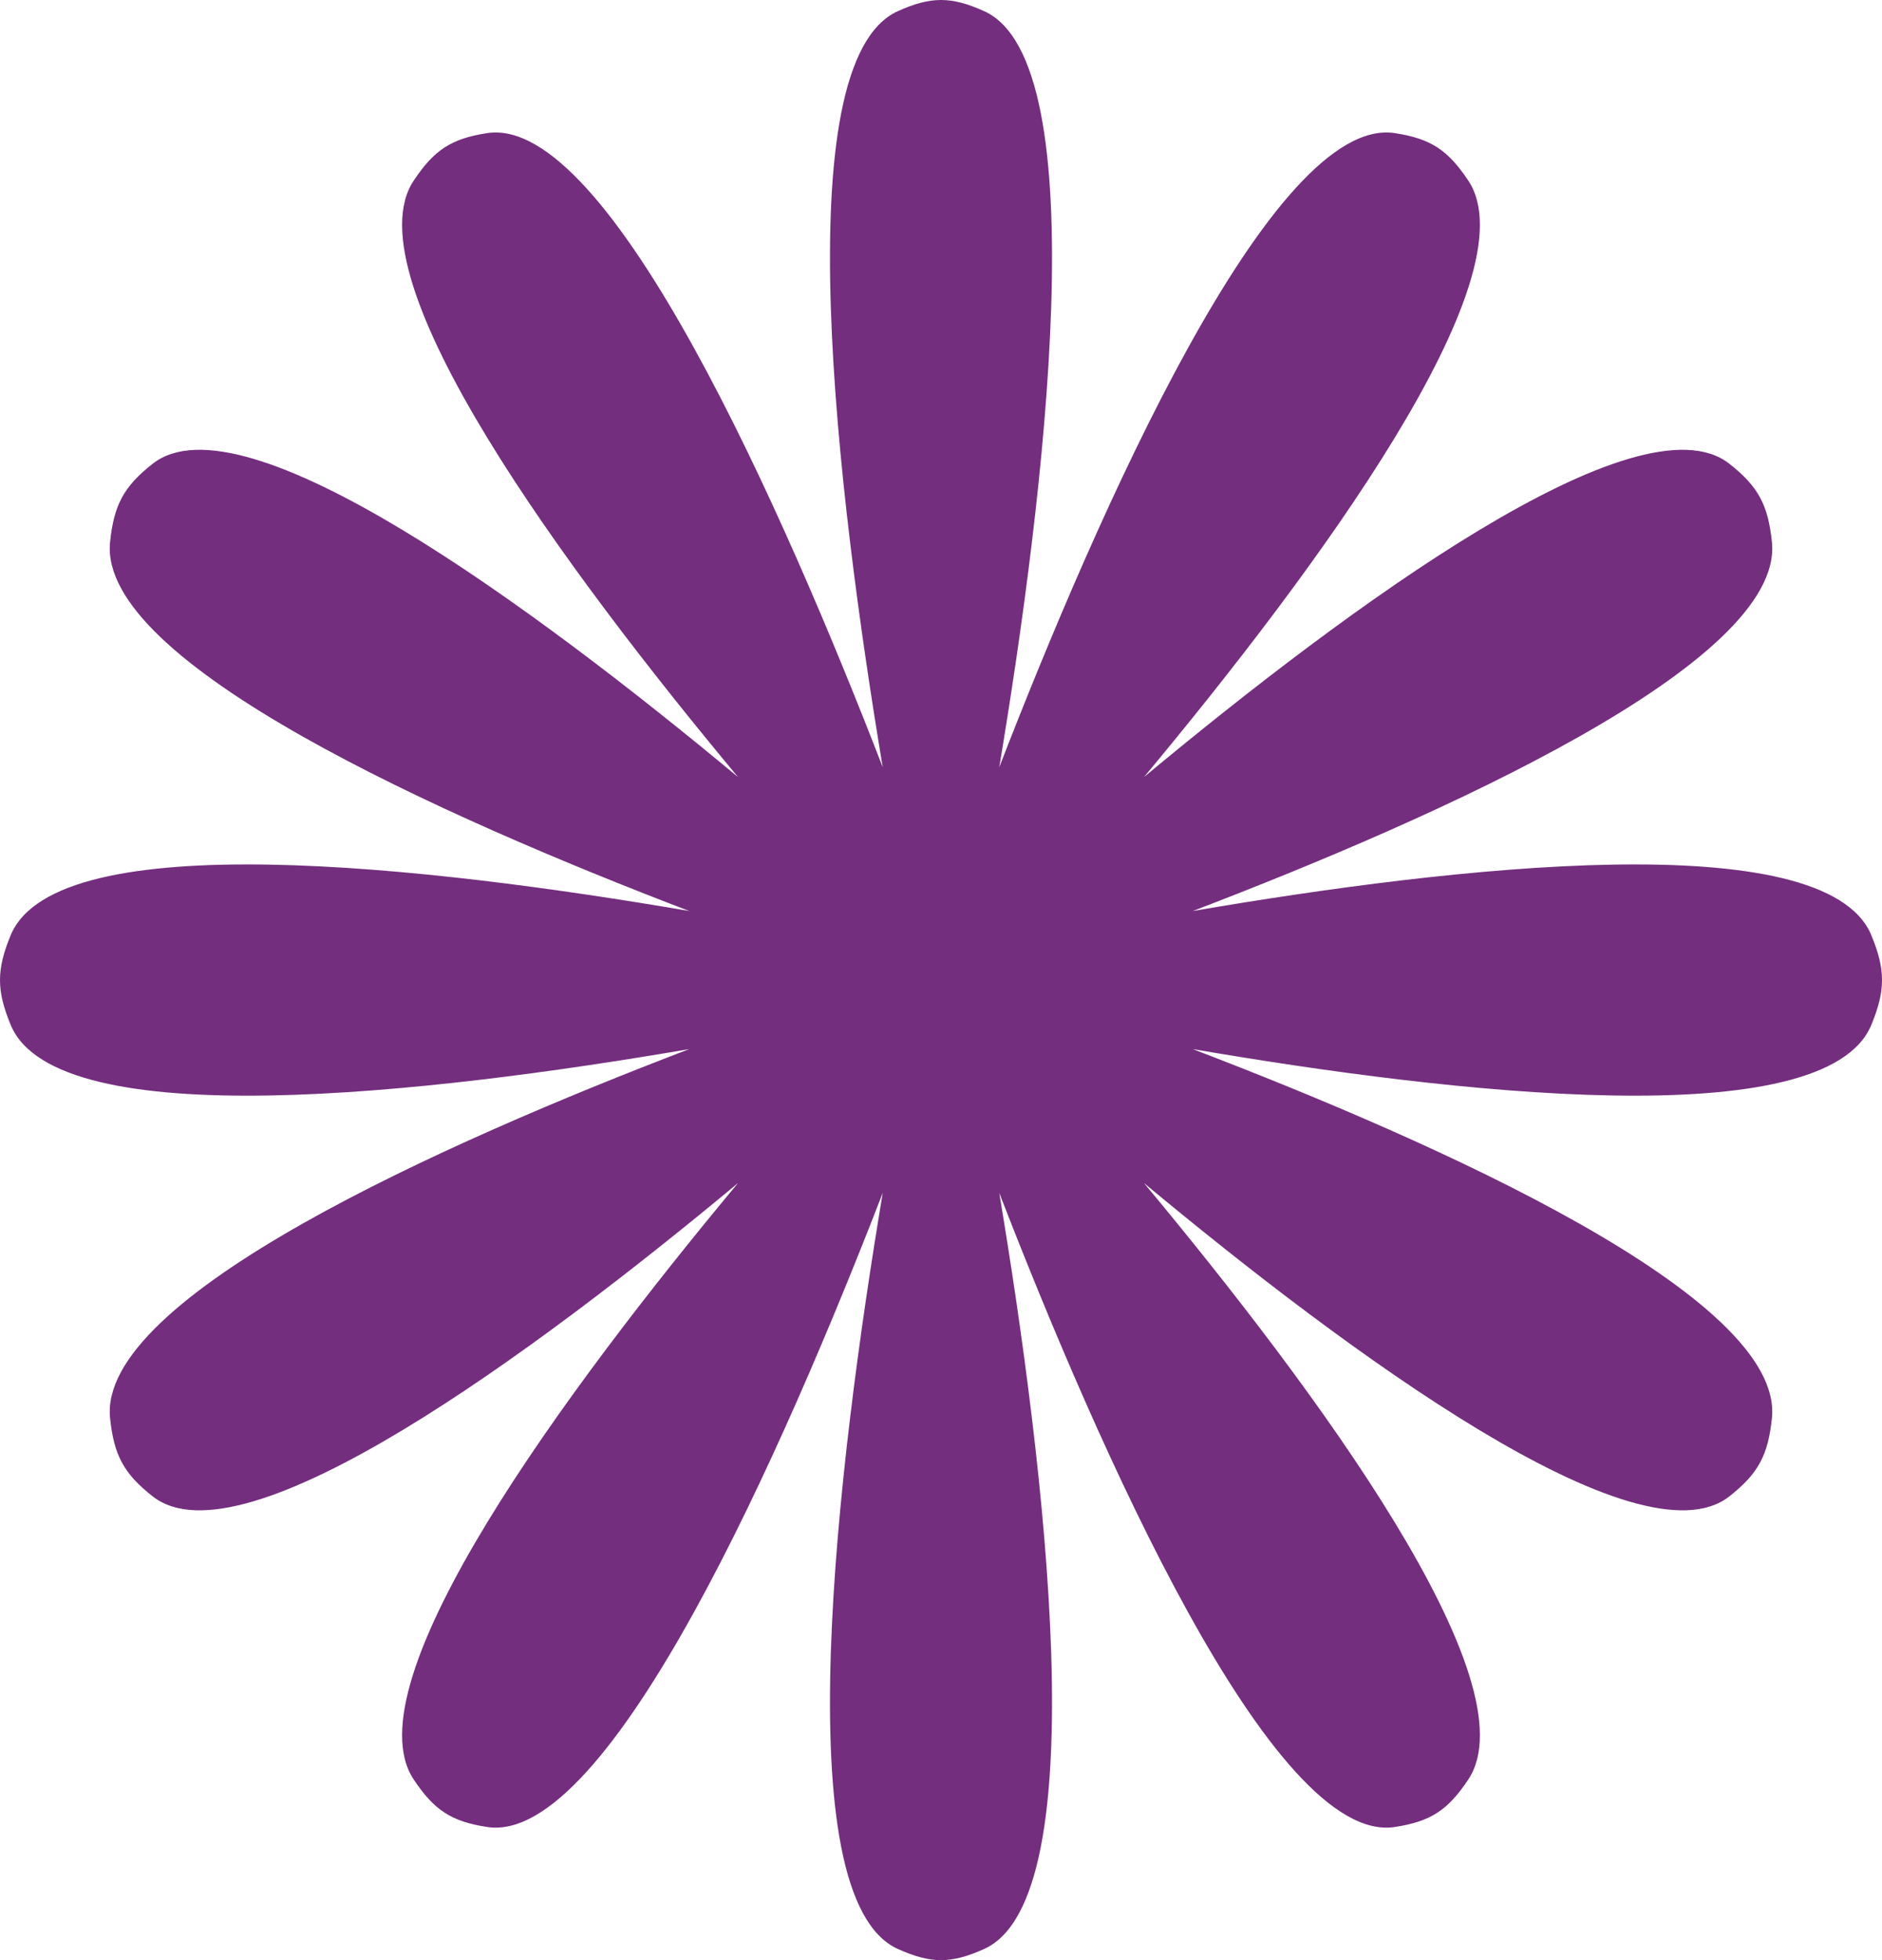 <?xml version="1.0" encoding="UTF-8"?> <svg xmlns="http://www.w3.org/2000/svg" width="96" height="100" viewBox="0 0 96 100" fill="none"> <path d="M50.201 0.569C48.516 -0.19 47.484 -0.19 45.799 0.569C40.004 3.18 42.733 25.397 45.028 39.142C40.02 26.203 31.091 5.827 24.846 6.792C23.03 7.073 22.154 7.639 21.106 9.21C17.807 14.157 28.911 29.153 37.647 39.645C27.229 30.978 12.394 20.029 7.783 23.663C6.319 24.817 5.811 25.752 5.615 27.654C4.982 33.807 22.568 41.666 35.157 46.478C21.925 44.208 2.904 42.028 0.547 47.708C-0.182 49.463 -0.182 50.537 0.547 52.292C2.904 57.972 21.925 55.792 35.157 53.522C22.568 58.334 4.982 66.193 5.615 72.346C5.811 74.248 6.319 75.183 7.783 76.337C12.394 79.972 27.229 69.022 37.647 60.355C28.911 70.847 17.806 85.843 21.106 90.79C22.154 92.361 23.03 92.927 24.846 93.208C31.091 94.173 40.02 73.797 45.028 60.857C42.733 74.603 40.004 96.82 45.799 99.431C47.484 100.19 48.516 100.19 50.201 99.431C55.996 96.82 53.267 74.601 50.971 60.856C55.979 73.796 64.909 94.173 71.154 93.208C72.97 92.927 73.847 92.361 74.894 90.79C78.194 85.843 67.089 70.847 58.353 60.355C68.771 69.022 83.606 79.972 88.218 76.337C89.682 75.183 90.189 74.248 90.385 72.346C91.018 66.193 73.432 58.334 60.843 53.522C74.075 55.792 93.096 57.972 95.454 52.292C96.182 50.537 96.182 49.463 95.454 47.708C93.096 42.028 74.075 44.208 60.843 46.478C73.432 41.666 91.018 33.807 90.385 27.654C90.189 25.752 89.682 24.817 88.218 23.663C83.606 20.029 68.771 30.978 58.353 39.645C67.089 29.153 78.194 14.157 74.894 9.21C73.846 7.639 72.97 7.073 71.154 6.792C64.909 5.827 55.979 26.204 50.971 39.144C53.267 25.399 55.996 3.18 50.201 0.569Z" fill="#742E7E"></path> </svg> 